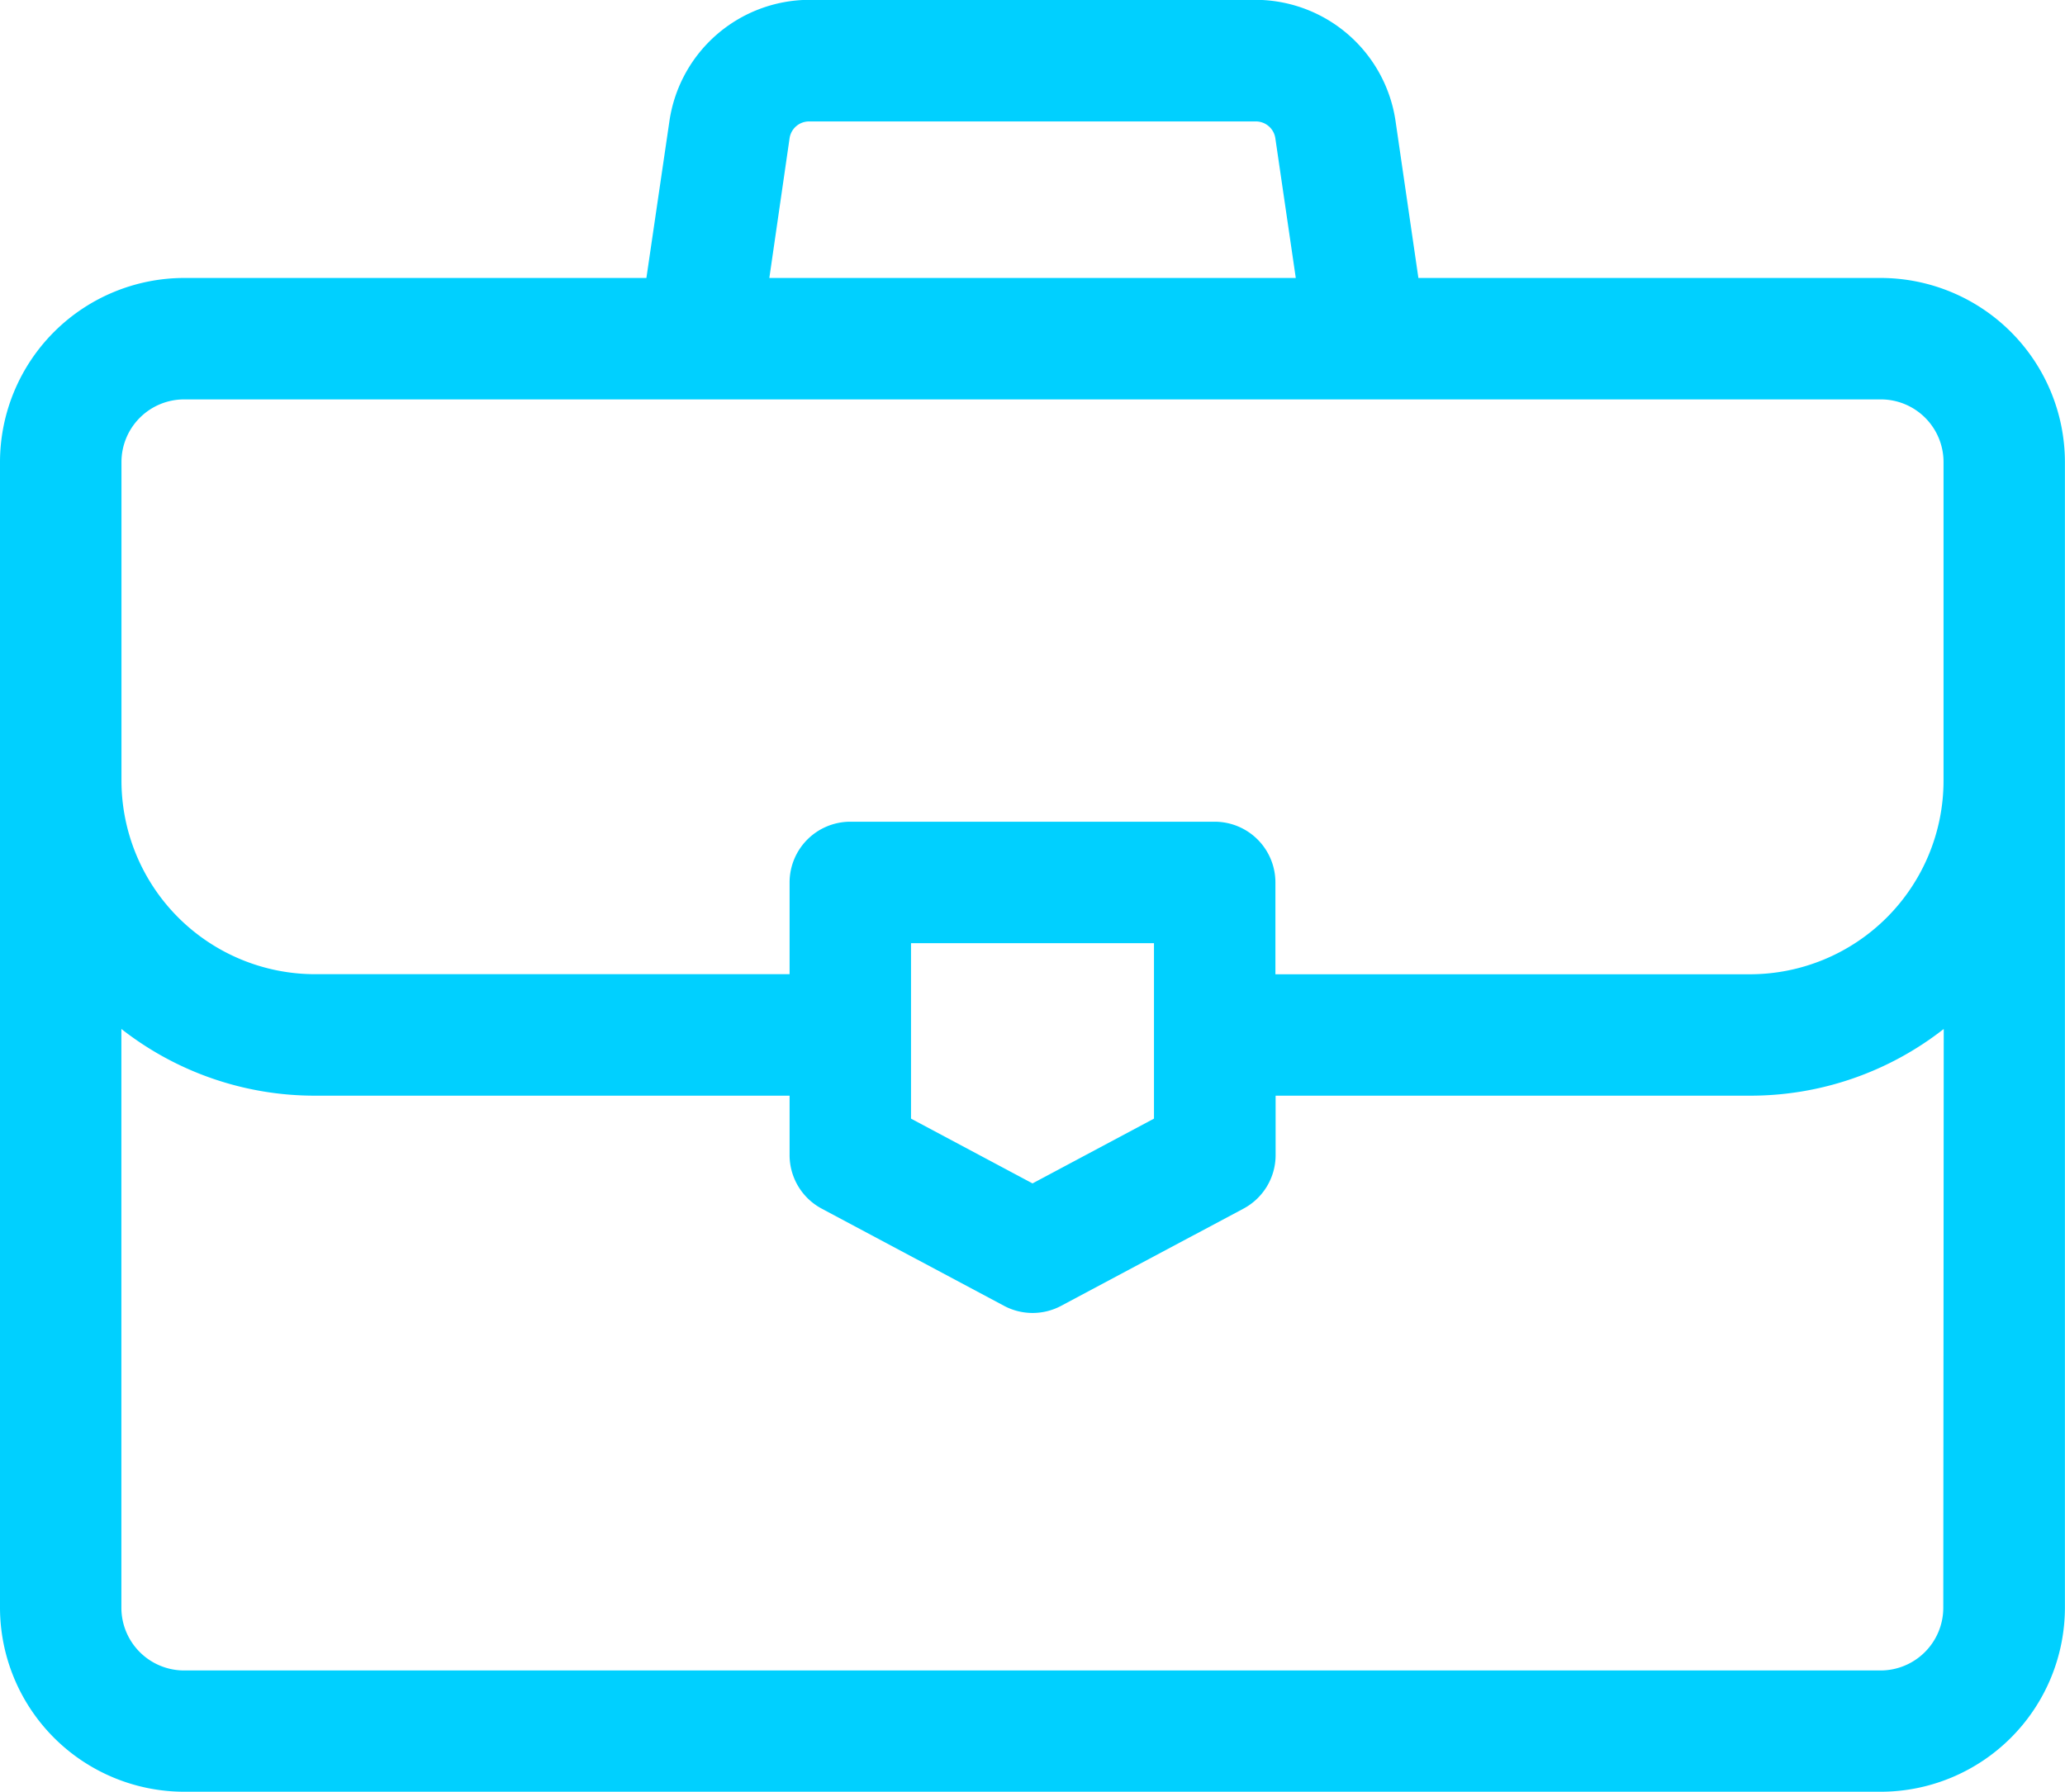 <svg id="briefcase_951681" xmlns="http://www.w3.org/2000/svg" width="50.475" height="43.81" viewBox="0 0 50.475 43.81">
  <g id="Grupo_3" data-name="Grupo 3" transform="translate(0 0)">
    <path id="Caminho_392" data-name="Caminho 392" d="M45.973,40.6H34.67l-.56-3.846A3.466,3.466,0,0,0,30.7,33.8H19.776a3.466,3.466,0,0,0-3.411,2.95L15.8,40.6H4.5A4.507,4.507,0,0,0,0,45.1v28.01a4.507,4.507,0,0,0,4.5,4.5H45.973a4.507,4.507,0,0,0,4.5-4.5V45.1A4.507,4.507,0,0,0,45.973,40.6ZM19.3,37.182a.481.481,0,0,1,.473-.409H30.7a.481.481,0,0,1,.473.409l.5,3.418H18.805Zm28.2,35.93a1.535,1.535,0,0,1-1.533,1.533H4.5a1.535,1.535,0,0,1-1.533-1.533V58.961A7.659,7.659,0,0,0,7.7,60.592H19.3v1.452a1.484,1.484,0,0,0,.786,1.31l4.454,2.375a1.484,1.484,0,0,0,1.4,0l4.454-2.375a1.484,1.484,0,0,0,.786-1.31V60.592h11.6a7.659,7.659,0,0,0,4.731-1.631ZM22.268,61.153V56.864h5.939v4.289l-2.969,1.584Zm25.238-8.26a4.736,4.736,0,0,1-4.731,4.731h-11.6V55.379a1.485,1.485,0,0,0-1.485-1.485H20.784A1.485,1.485,0,0,0,19.3,55.379v2.243H7.7a4.736,4.736,0,0,1-4.731-4.73V45.1A1.532,1.532,0,0,1,4.5,43.569H45.973A1.532,1.532,0,0,1,47.506,45.1v7.79Z" transform="translate(0 -33.804)" fill="#00d0ff"/>
  </g>
</svg>
